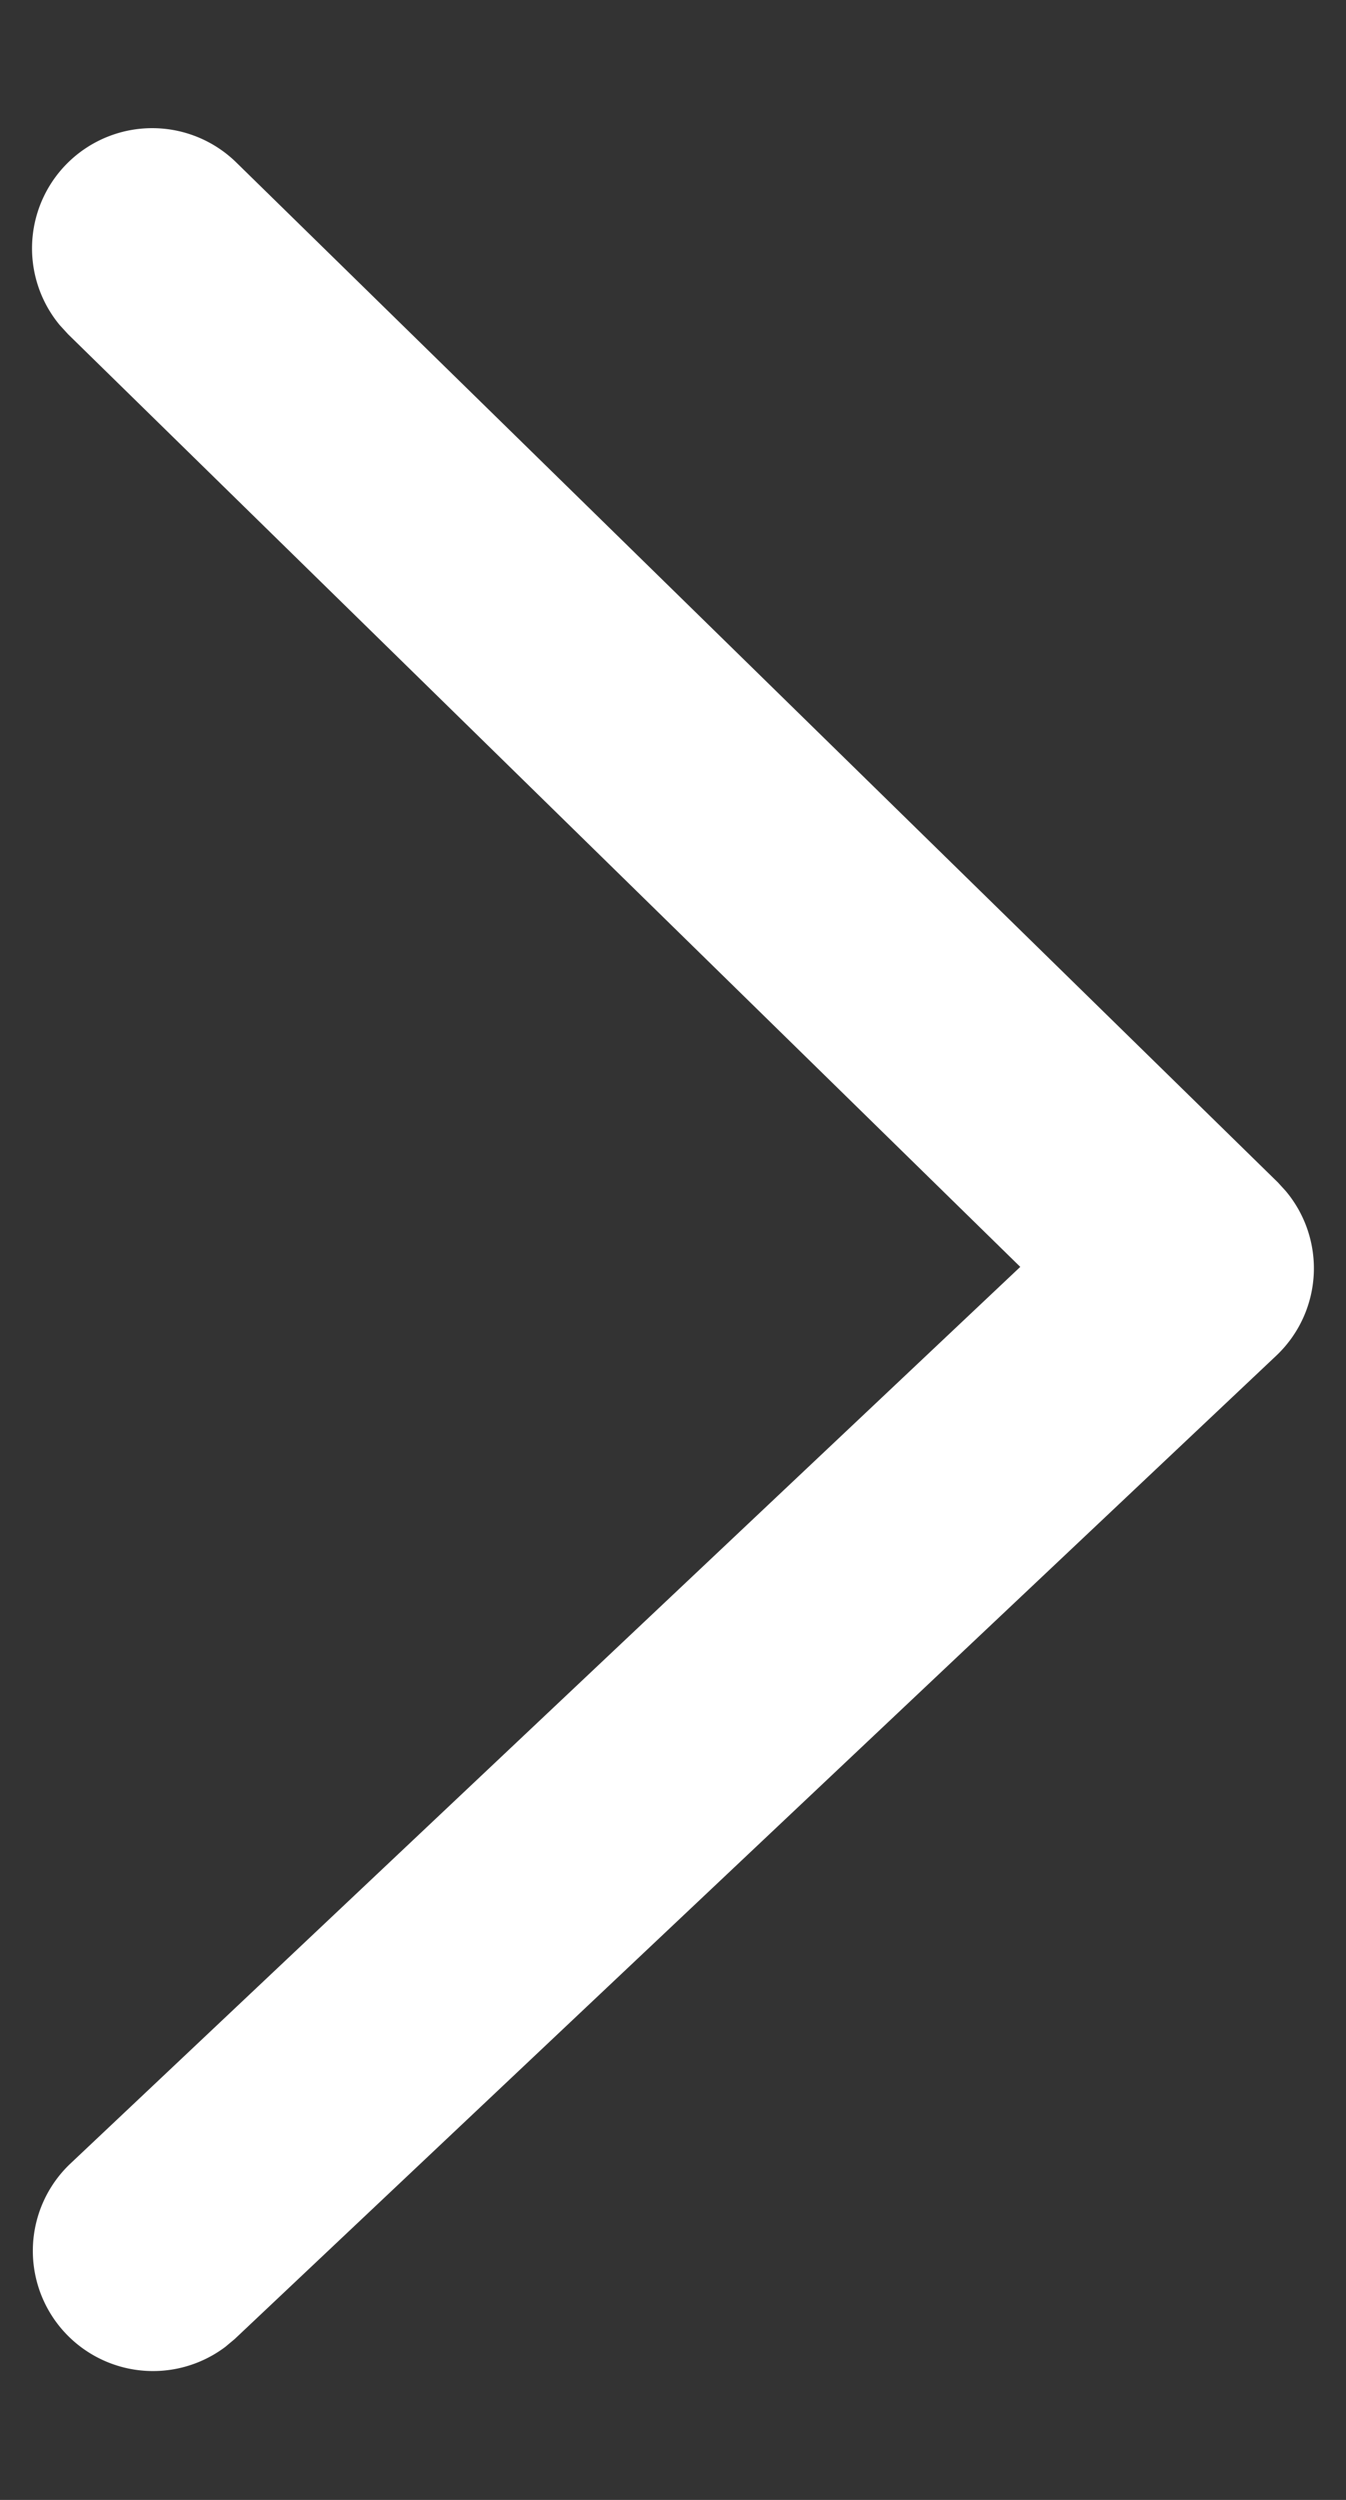 <svg width="7" height="13" xmlns="http://www.w3.org/2000/svg"><rect width="100%" height="100%" fill="#333333" stroke="none"/><path d="M.363 11.254a.625.625 0 00.809.95l.049-.041L6.637 7.05a.625.625 0 00.05-.856l-.041-.045L1.229.845a.625.625 0 00-.918.846l.043.047 4.952 4.85-4.943 4.666z" fill="#FFFFFF" fill-rule="evenodd"/></svg>